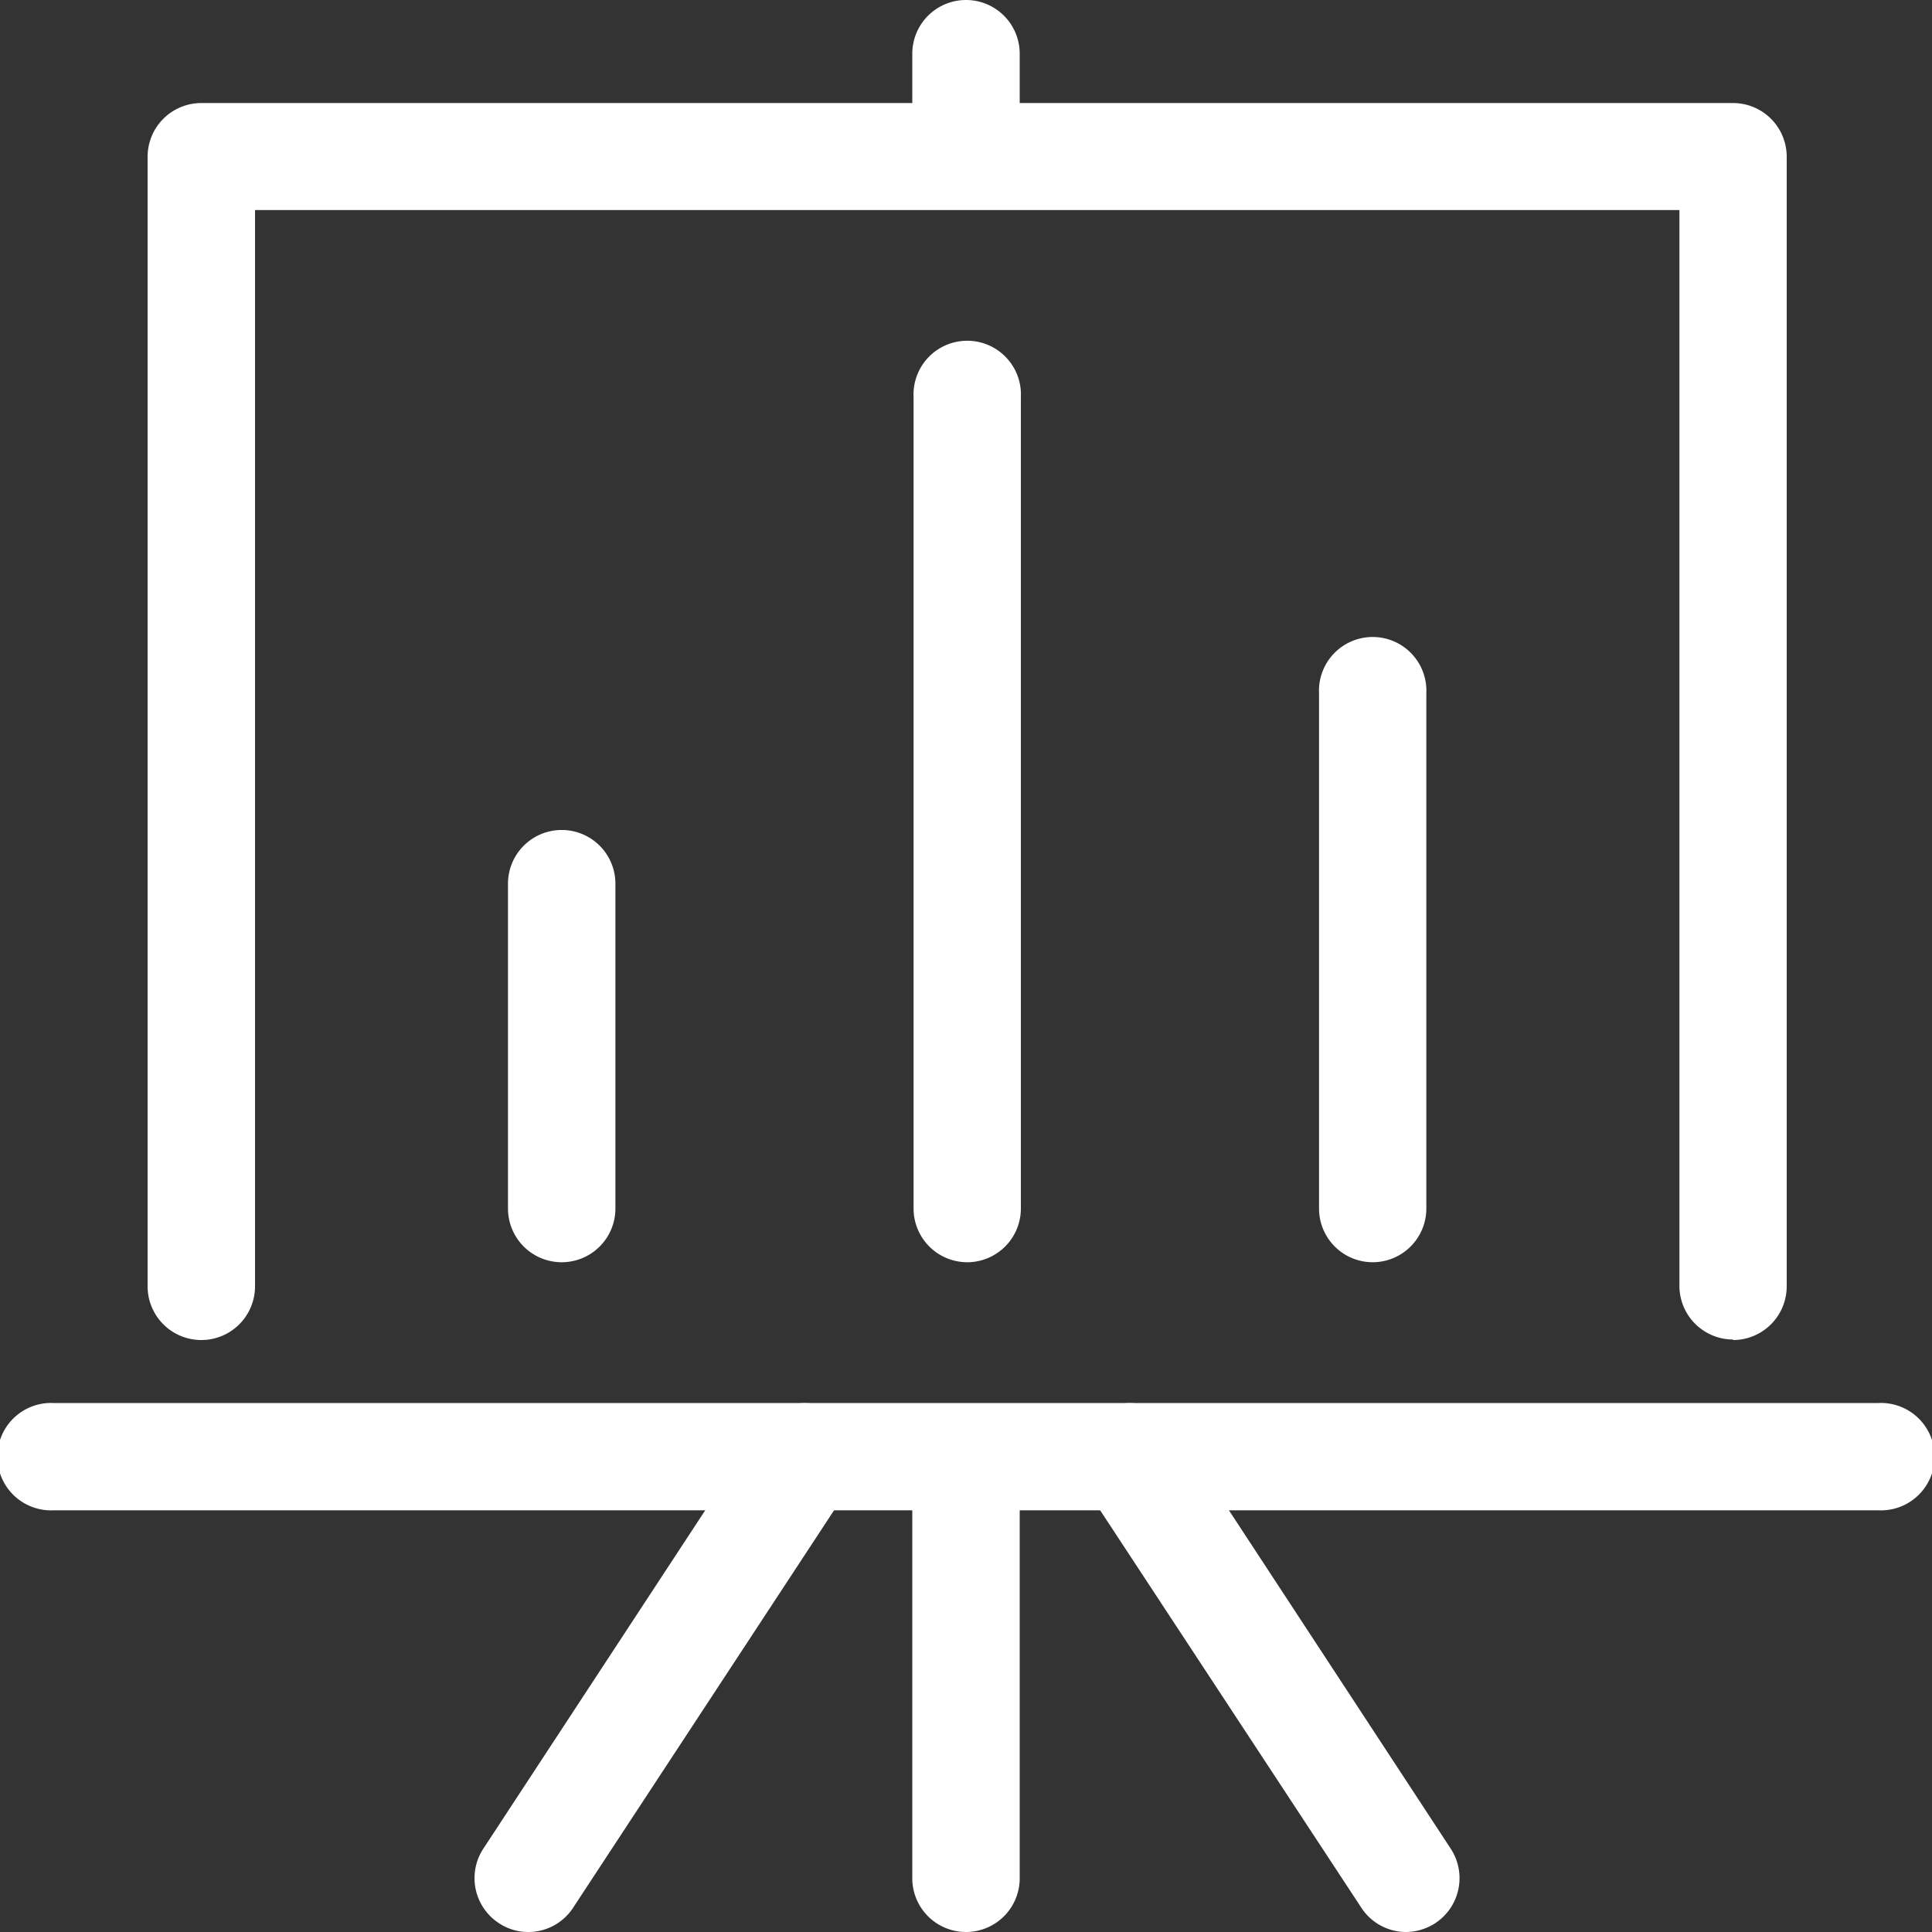 <svg id="图层_1" data-name="图层 1" xmlns="http://www.w3.org/2000/svg" xmlns:xlink="http://www.w3.org/1999/xlink" viewBox="0 0 150 150"><rect x="0" y="0" width="150" height="150" fill="#333333" stroke="none"/><defs><style>.cls-1{fill:none;}.cls-2{clip-path:url(#clip-path);}.cls-3{fill:#fff;}</style><clipPath id="clip-path"><rect class="cls-1" width="150" height="150"/></clipPath></defs><title>画板 2</title><g class="cls-2"><path class="cls-3" d="M134.56,104a4.17,4.17,0,0,1-4.17-4.17V16.31H19.8V99.87a4.17,4.17,0,1,1-8.34,0V12.15A4.17,4.17,0,0,1,15.63,8H134.56a4.17,4.17,0,0,1,4.16,4.17V99.87a4.17,4.17,0,0,1-4.16,4.17m11.27,13.22H4.17a4.17,4.17,0,1,1,0-8.33H145.83a4.17,4.17,0,1,1,0,8.33"/><path class="cls-3" d="M43.61,98a4.17,4.17,0,0,1-4.17-4.17V68.61a4.17,4.17,0,0,1,8.34,0v25.2A4.17,4.17,0,0,1,43.61,98m31.48,0a4.17,4.17,0,0,1-4.16-4.17v-63a4.17,4.17,0,1,1,8.33,0v63A4.17,4.17,0,0,1,75.09,98m31.48,0a4.17,4.17,0,0,1-4.16-4.17v-40a4.17,4.17,0,1,1,8.33,0v40A4.17,4.17,0,0,1,106.57,98M41,150a4.08,4.08,0,0,1-2.27-.69,4.17,4.17,0,0,1-1.21-5.77l21.45-32.71a4.17,4.17,0,0,1,7,4.58l-21.47,32.7A4.15,4.15,0,0,1,41,150m68.17,0a4.15,4.15,0,0,1-3.48-1.89L84.2,115.41a4.18,4.18,0,0,1,7-4.58l21.44,32.71a4.18,4.18,0,0,1-1.2,5.77,4.22,4.22,0,0,1-2.3.69M75,16.26a4.17,4.17,0,0,1-4.17-4.17V4.17a4.17,4.17,0,0,1,8.34,0v7.92A4.17,4.17,0,0,1,75,16.26M75,150a4.17,4.17,0,0,1-4.17-4.17V113.24a4.17,4.17,0,0,1,8.34,0v32.59A4.17,4.17,0,0,1,75,150"/></g></svg>